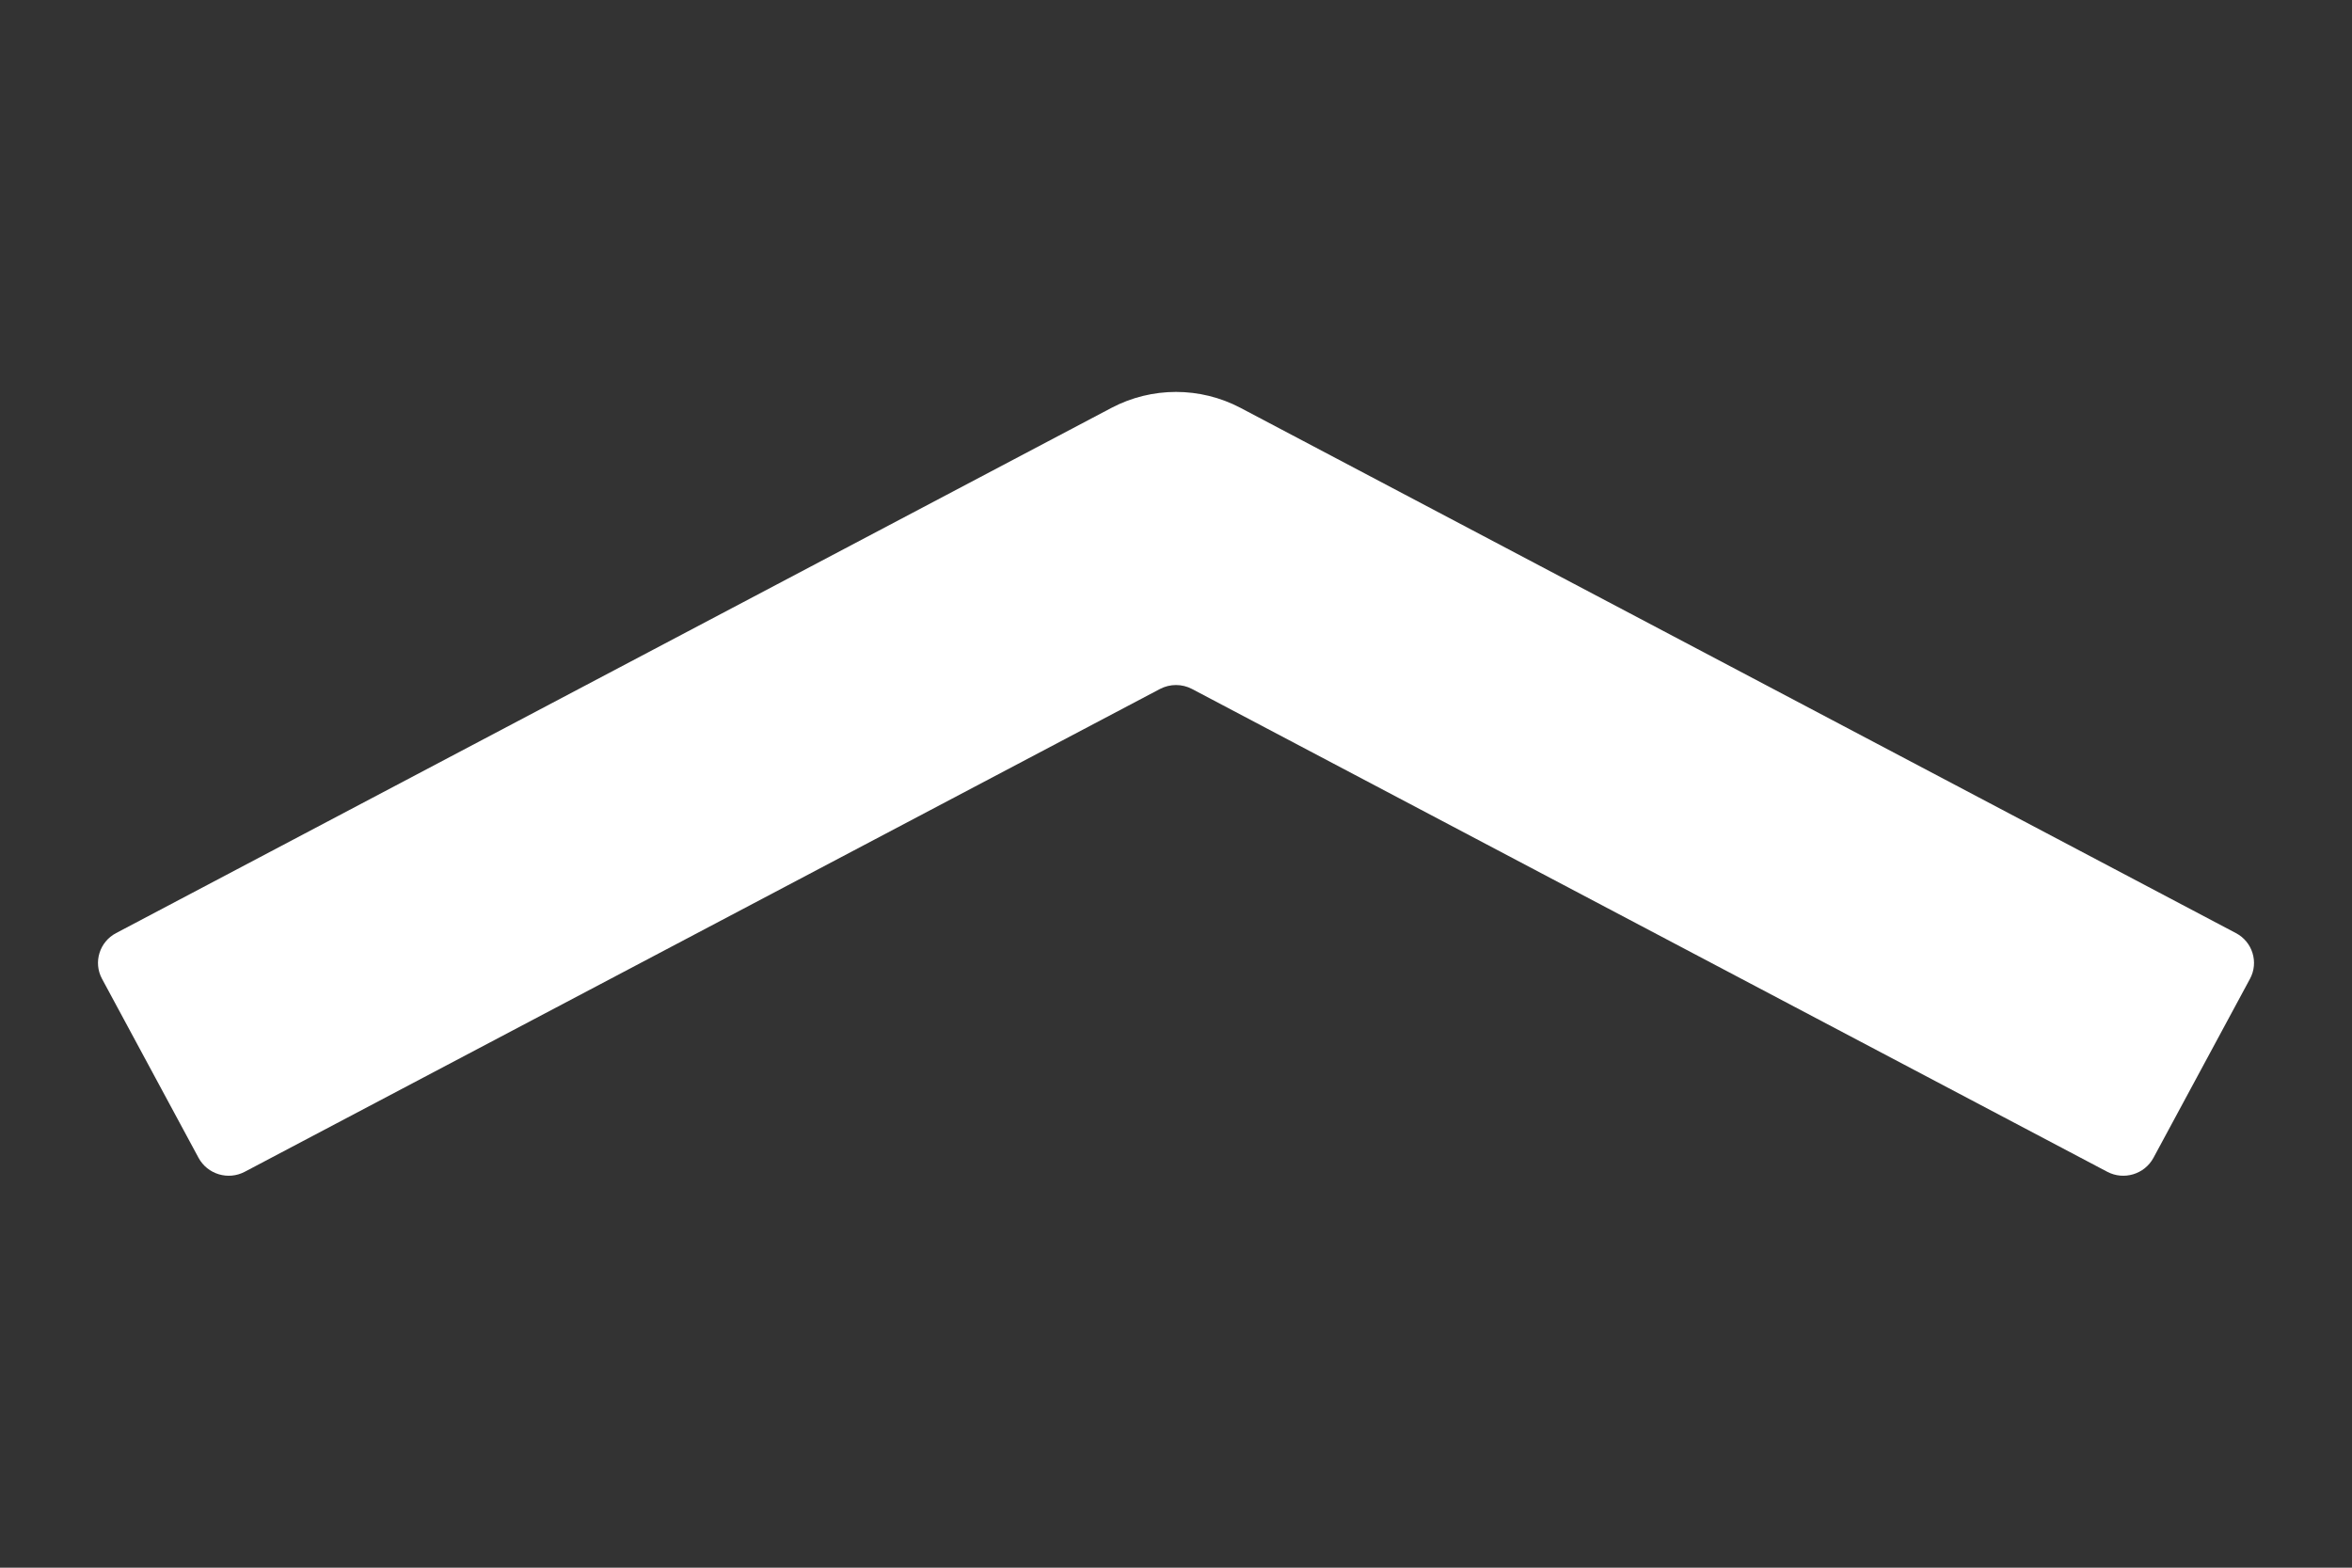 <svg width="24" height="16" viewBox="0 0 24 16" fill="none" xmlns="http://www.w3.org/2000/svg">
<rect x="0" y="0" width="24" height="16" fill="#333333" stroke="none"/>
<path fill-rule="evenodd" clip-rule="evenodd" d="M1.185 9.523C1.015 9.612 0.95 9.822 1.041 9.99L2.026 11.817C2.117 11.985 2.328 12.049 2.498 11.959L11.836 7.032C11.938 6.978 12.062 6.978 12.164 7.032L21.502 11.959C21.672 12.049 21.883 11.985 21.974 11.817L22.959 9.99C23.05 9.822 22.985 9.612 22.815 9.523L12.657 4.162C12.246 3.946 11.754 3.946 11.343 4.162L1.185 9.523Z" fill="white"/>
</svg>

